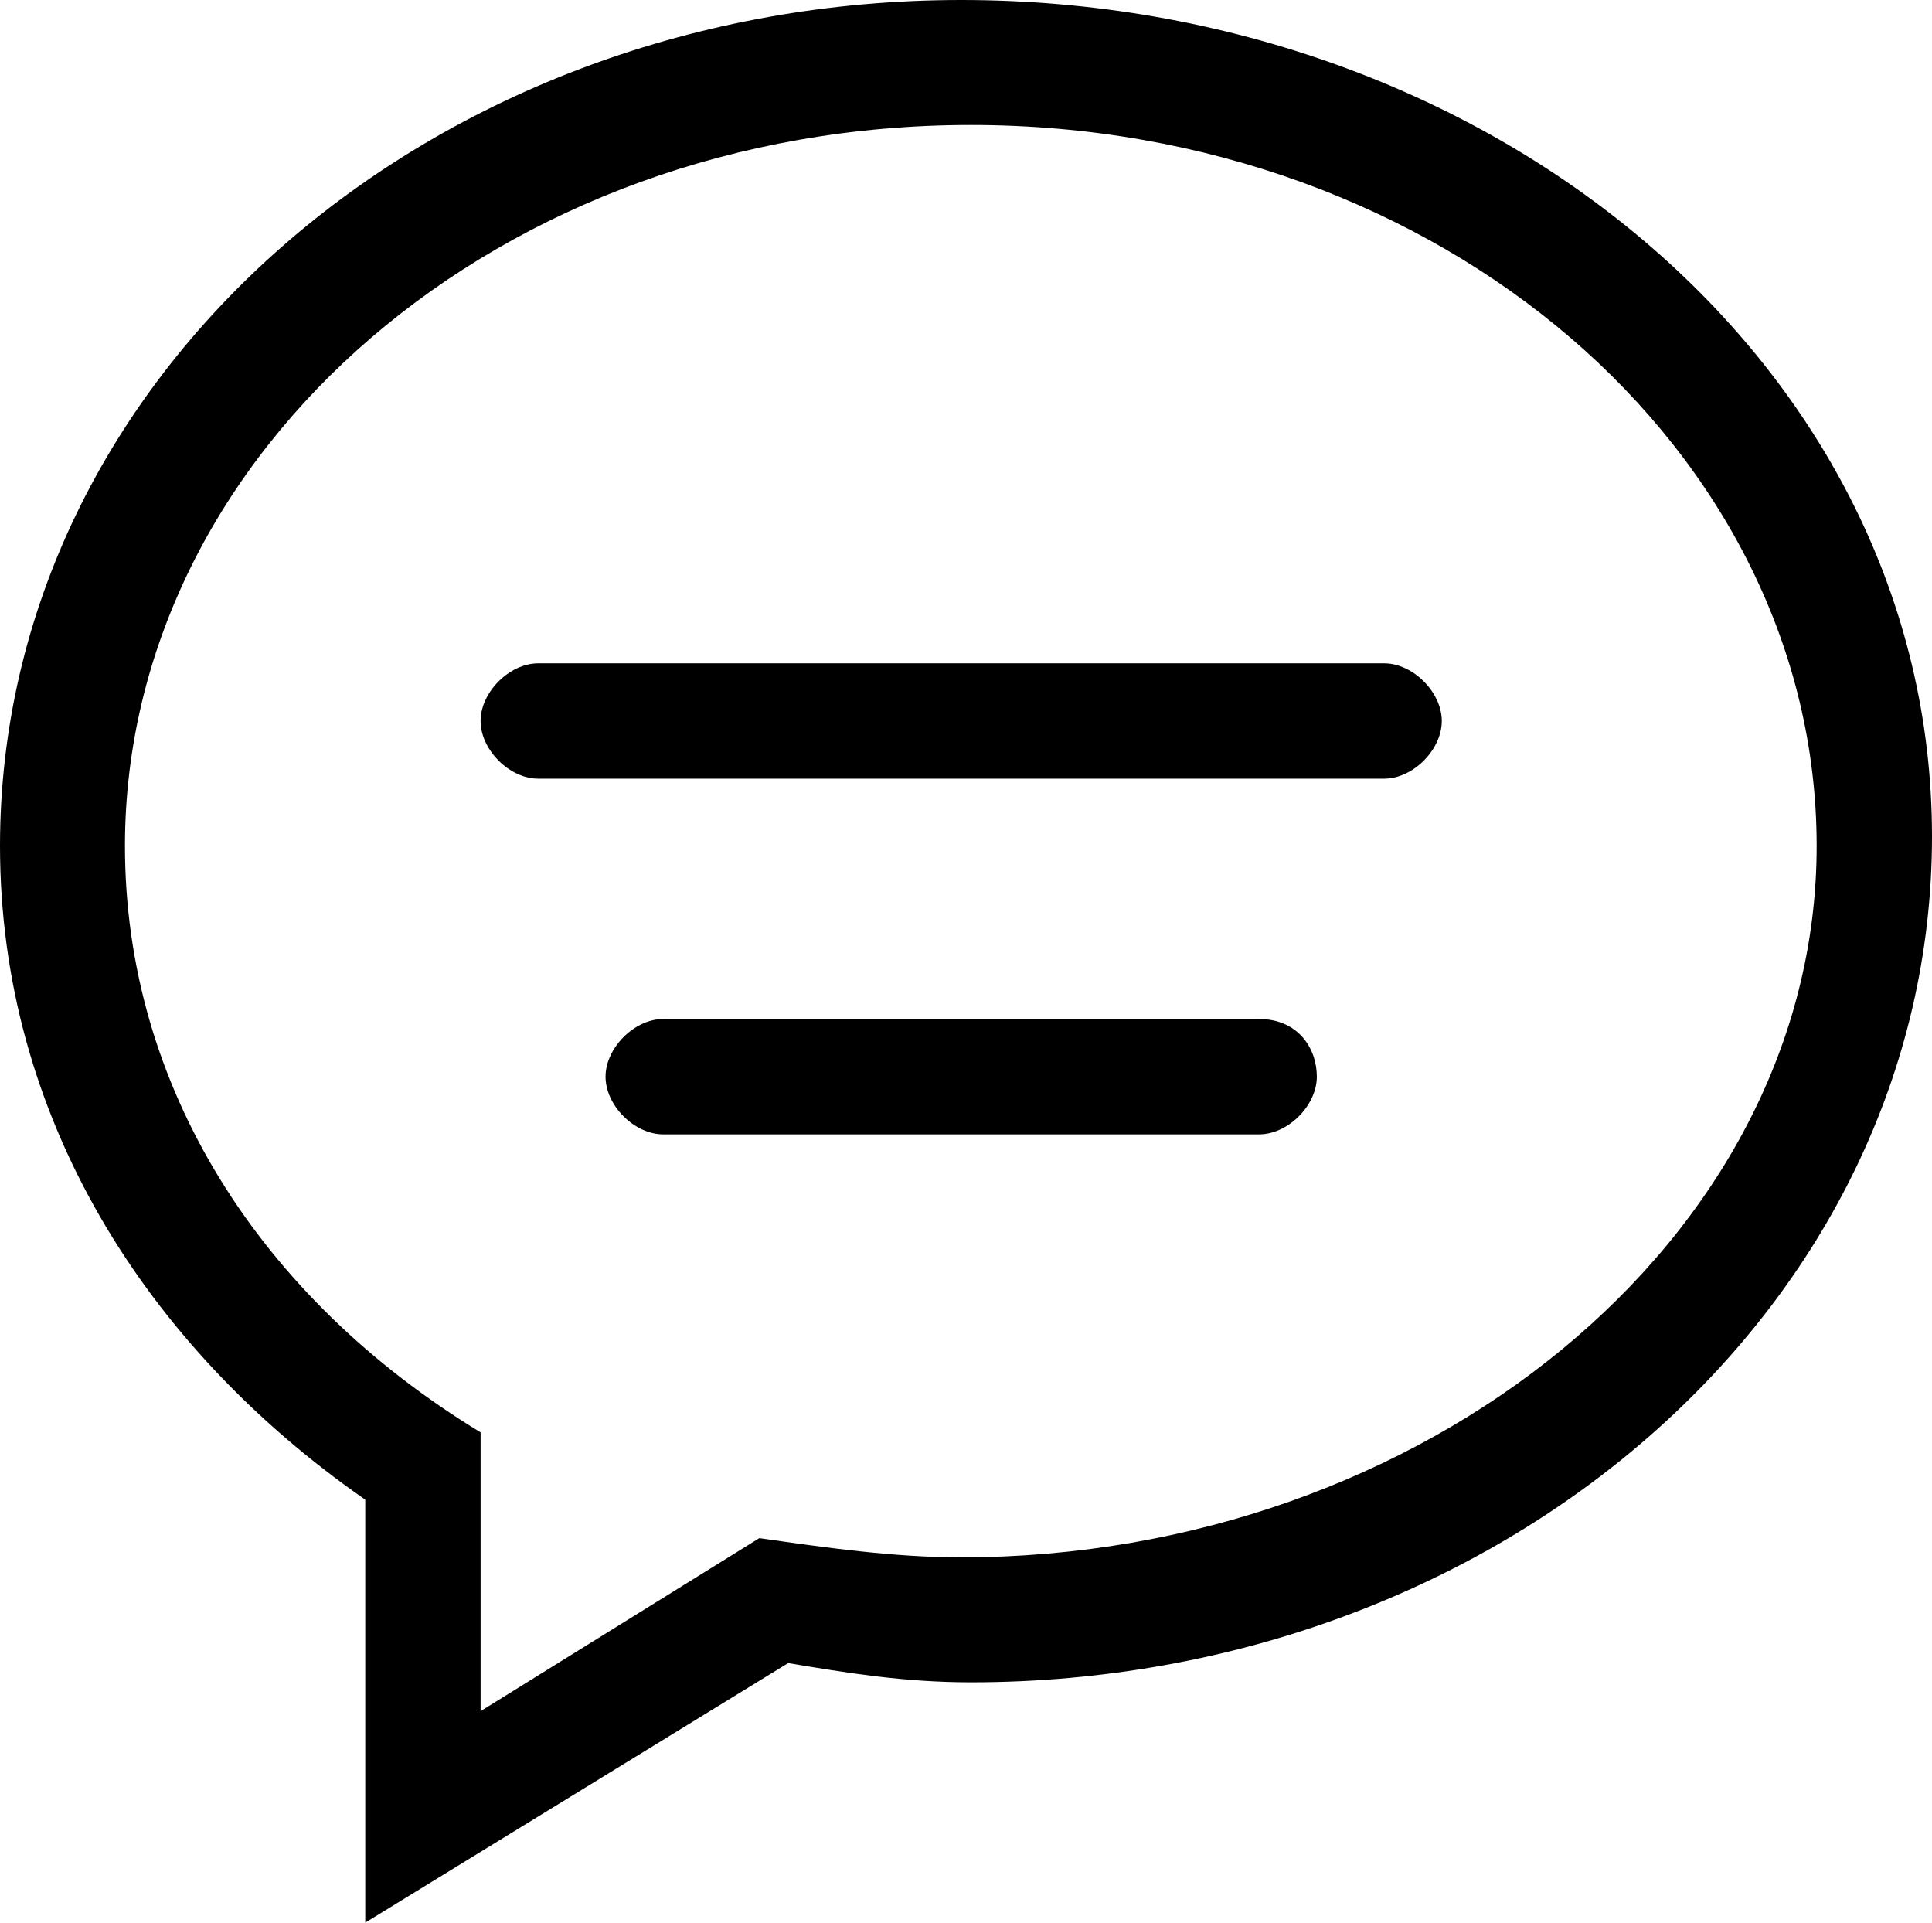 <?xml version="1.0" encoding="UTF-8"?>
<svg id="katman_2" data-name="katman 2" xmlns="http://www.w3.org/2000/svg" viewBox="0 0 20.1 20">
  <g id="Capa_1" data-name="Capa 1">
    <g id="_2" data-name="2">
      <path d="m13.1,10.6h-6.2c-.3,0-.6.3-.6.6s.3.6.6.6h6.2c.3,0,.6-.3.6-.6s-.2-.6-.6-.6Zm1.3-3.7H5.6c-.3,0-.6.3-.6.6s.3.6.6.6h8.8c.3,0,.6-.3.6-.6s-.3-.6-.6-.6ZM10,0C4.5,0,0,3.9,0,8.8c0,2.8,1.5,5.2,3.8,6.8v4.4l4.4-2.7c.6.1,1.2.2,1.9.2,5.5,0,10-3.9,10-8.8S15.5,0,10,0Zm0,16.2c-.7,0-1.4-.1-2.1-.2l-2.9,1.8v-2.9c-2.3-1.4-3.7-3.6-3.7-6.1C1.3,4.7,5.2,1.3,10.1,1.3s8.8,3.4,8.8,7.5-4.1,7.4-8.9,7.4Z"/>
    </g>
  </g>
</svg>